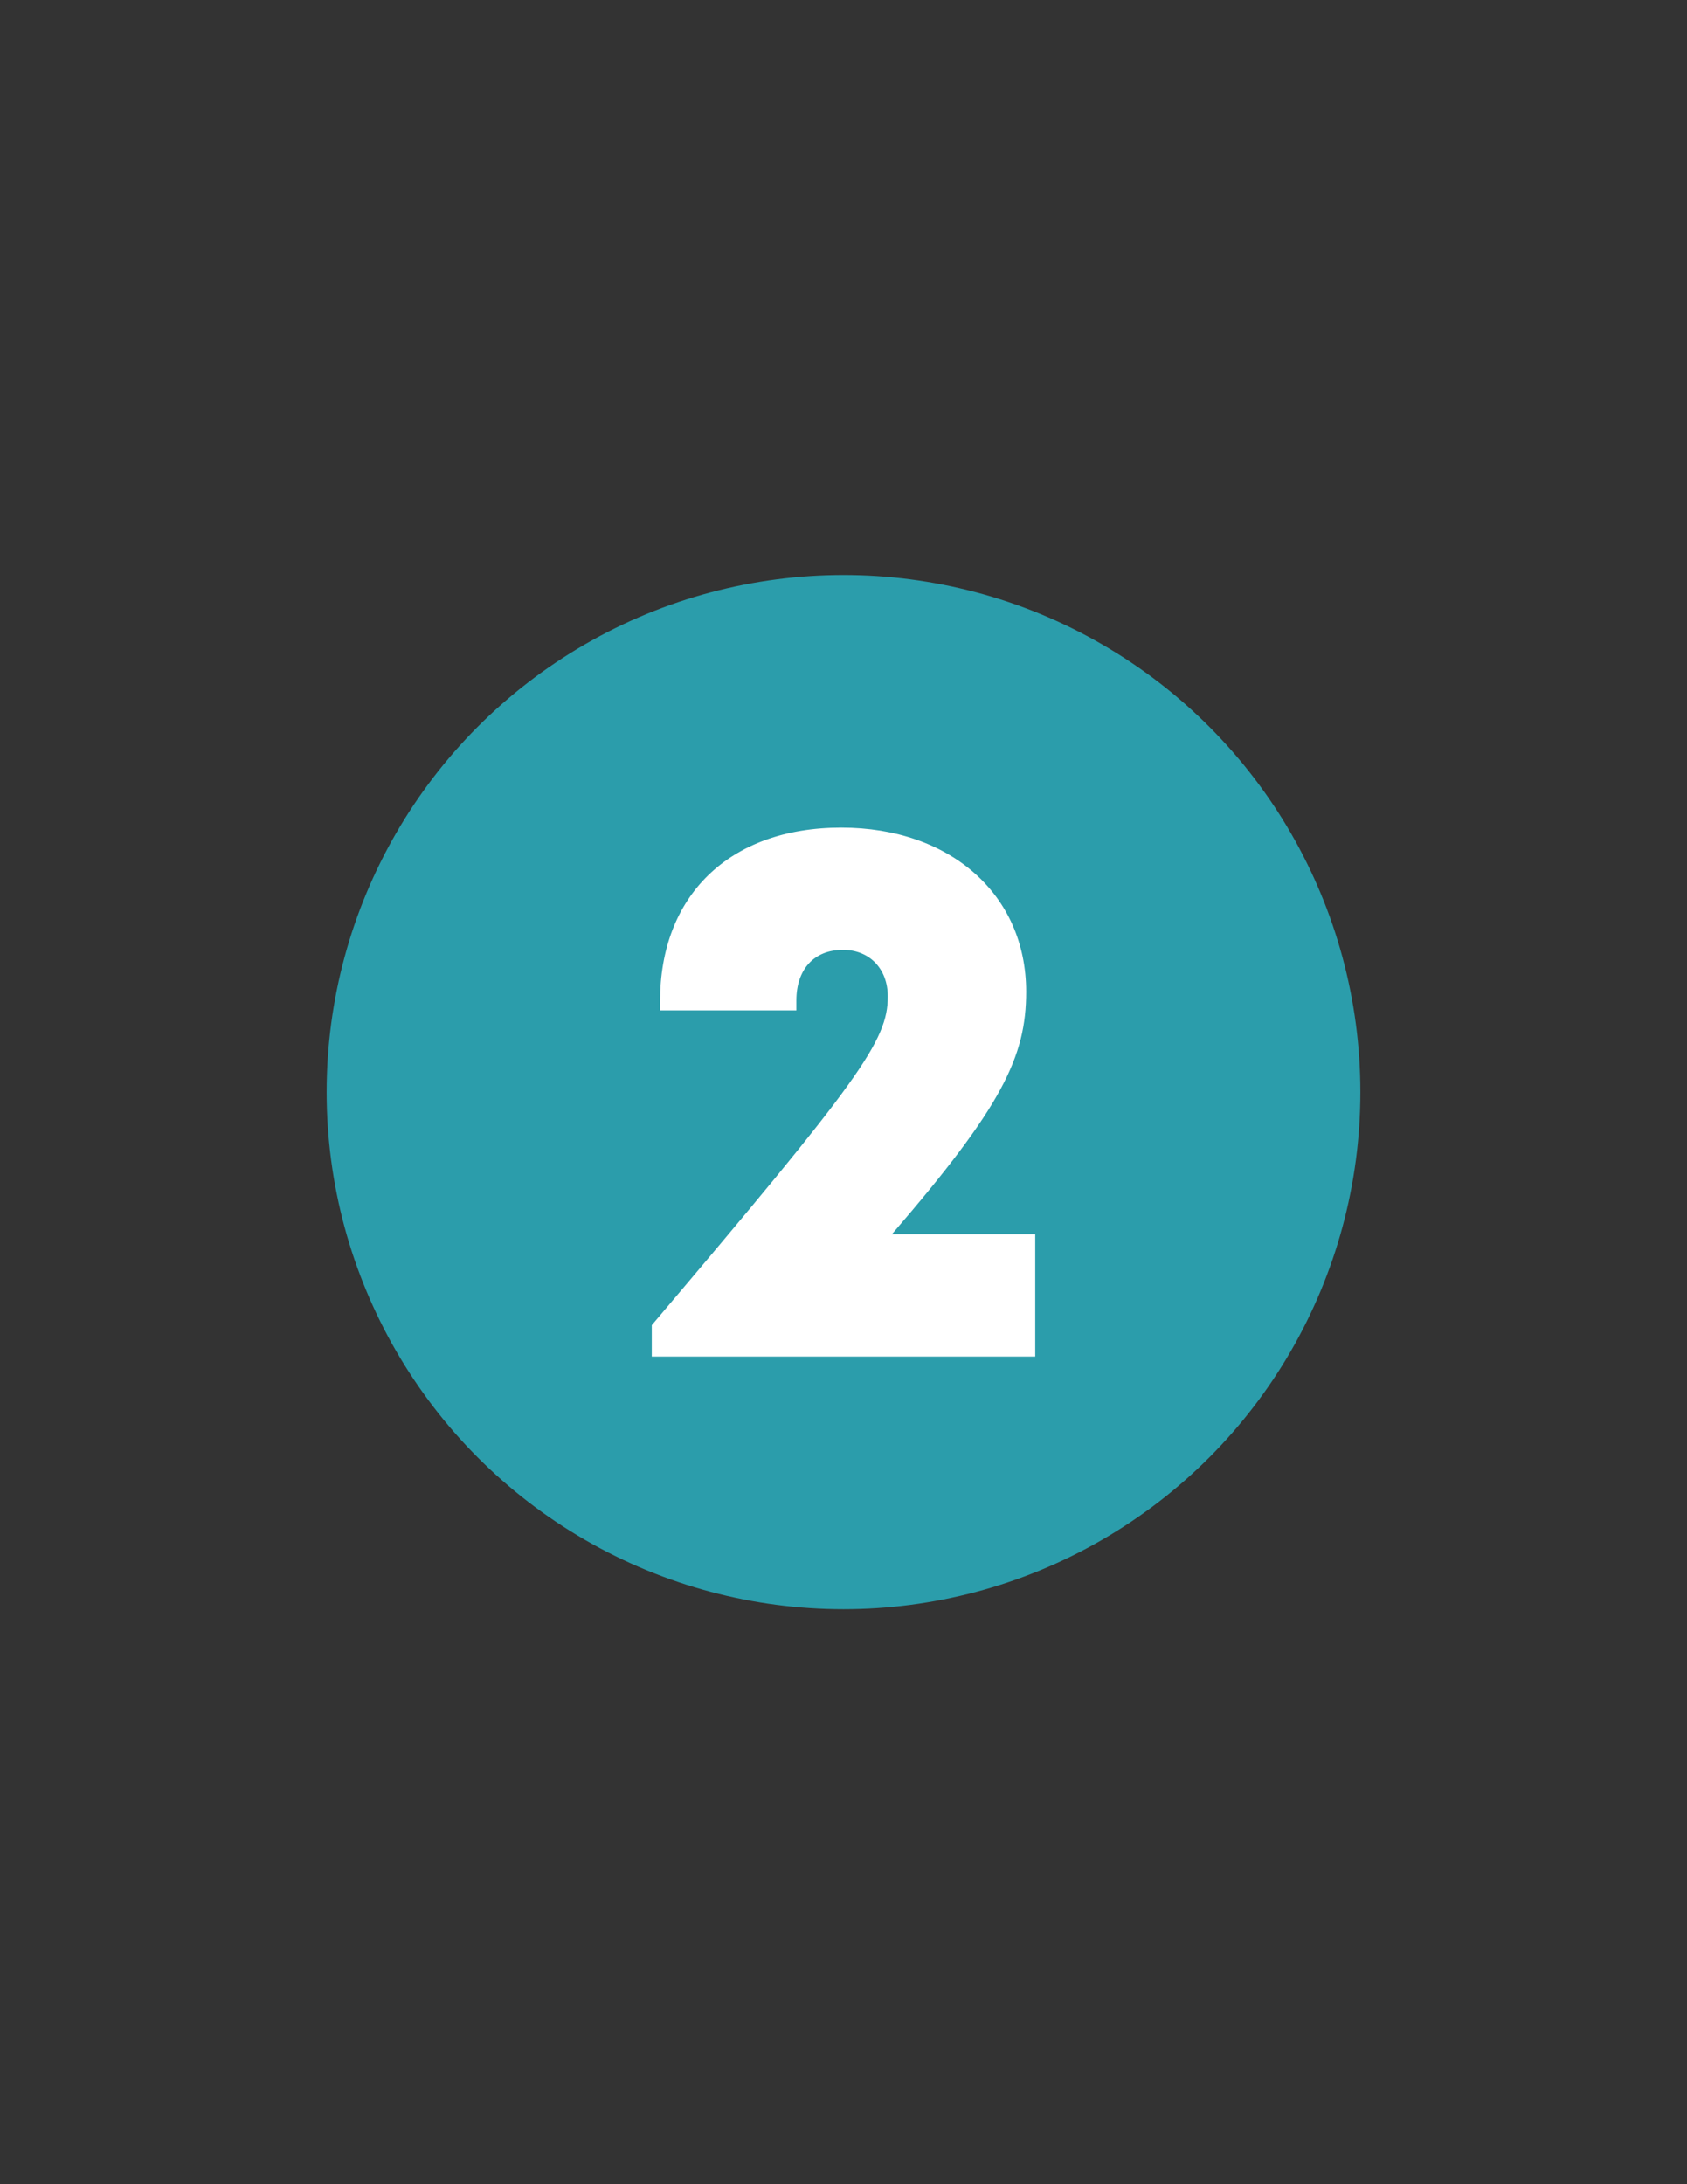 <?xml version="1.0" encoding="UTF-8"?>
<!DOCTYPE svg PUBLIC "-//W3C//DTD SVG 1.1//EN" "http://www.w3.org/Graphics/SVG/1.1/DTD/svg11.dtd">
<!-- Creator: CorelDRAW -->
<svg xmlns="http://www.w3.org/2000/svg" xml:space="preserve" width="215.9mm" height="279.4mm" version="1.1" style="shape-rendering:geometricPrecision; text-rendering:geometricPrecision; image-rendering:optimizeQuality; fill-rule:evenodd; clip-rule:evenodd"
viewBox="0 0 21590 27940"
 xmlns:xlink="http://www.w3.org/1999/xlink"
 xmlns:xodm="http://www.corel.com/coreldraw/odm/2003"
 data-name="Layer 1">
 <rect x="0" y="0" width="21590" height="27940" fill="#333333" stroke="none"/>
 <defs>
  <style type="text/css">
   <![CDATA[
    .fil0 {fill:#2B9DAB;fill-rule:nonzero}
    .fil2 {fill:white;fill-rule:nonzero}
    .fil1 {fill:url(#id2);fill-rule:nonzero}
   ]]>
  </style>
    <mask id="id0">
  <linearGradient id="id1" gradientUnits="userSpaceOnUse" x1="8202.09" y1="12038.55" x2="15107.7" y2="18970.62">
   <stop offset="0" style="stop-opacity:1; stop-color:white"/>
   <stop offset="1" style="stop-opacity:0; stop-color:white"/>
  </linearGradient>
     <rect style="fill:url(#id1)" x="8341.05" y="10586.5" width="8801.55" height="9957.29"/>
    </mask>
  <linearGradient id="id2" gradientUnits="userSpaceOnUse" x1="8202.09" y1="12038.55" x2="15107.7" y2="18970.62">
   <stop offset="0" style="stop-opacity:1; stop-color:black"/>
   <stop offset="1" style="stop-opacity:1; stop-color:black"/>
  </linearGradient>
 </defs>
 <g id="Layer_x0020_1">
  <circle class="fil0" cx="10795" cy="13970" r="6614.58"/>
  <g id="_105553257441376">
   <path class="fil1" style="mask:url(#id0)" d="M17142.35 15835.52l-4549.11 -4549.11c-418.97,-439.76 -1057.41,-699.66 -1826.5,-699.66 -1444.63,0 -2319.07,881.86 -2319.07,2215.96l0 122.18 1774.08 1774.08c-441.51,548.27 -1048.57,1271.59 -1880.45,2252.74l0 401.64 3190.27 3190.19c2677.13,-296.68 4872.14,-2190.75 5610.78,-4708.02z"/>
  </g>
  <path class="fil2" d="M13248.69 15788.38l0 1564.88 -4907.38 -0.01 0 -401.64c2654.78,-3131.19 3020.43,-3637.2 3020.43,-4203.67 0,-357.77 -235.72,-597.69 -573.67,-597.69 -370.42,0 -596.24,249.82 -596.24,647.01l0 127.53 -1744.16 0 0 -122.08c0,-1334.11 874.42,-2215.96 2319.07,-2215.96 1399.65,0 2365.98,860.53 2365.98,2099.28 0,830.29 -307.18,1467.67 -1718.39,3102.35l1834.36 0z"/>
 </g>
</svg>
